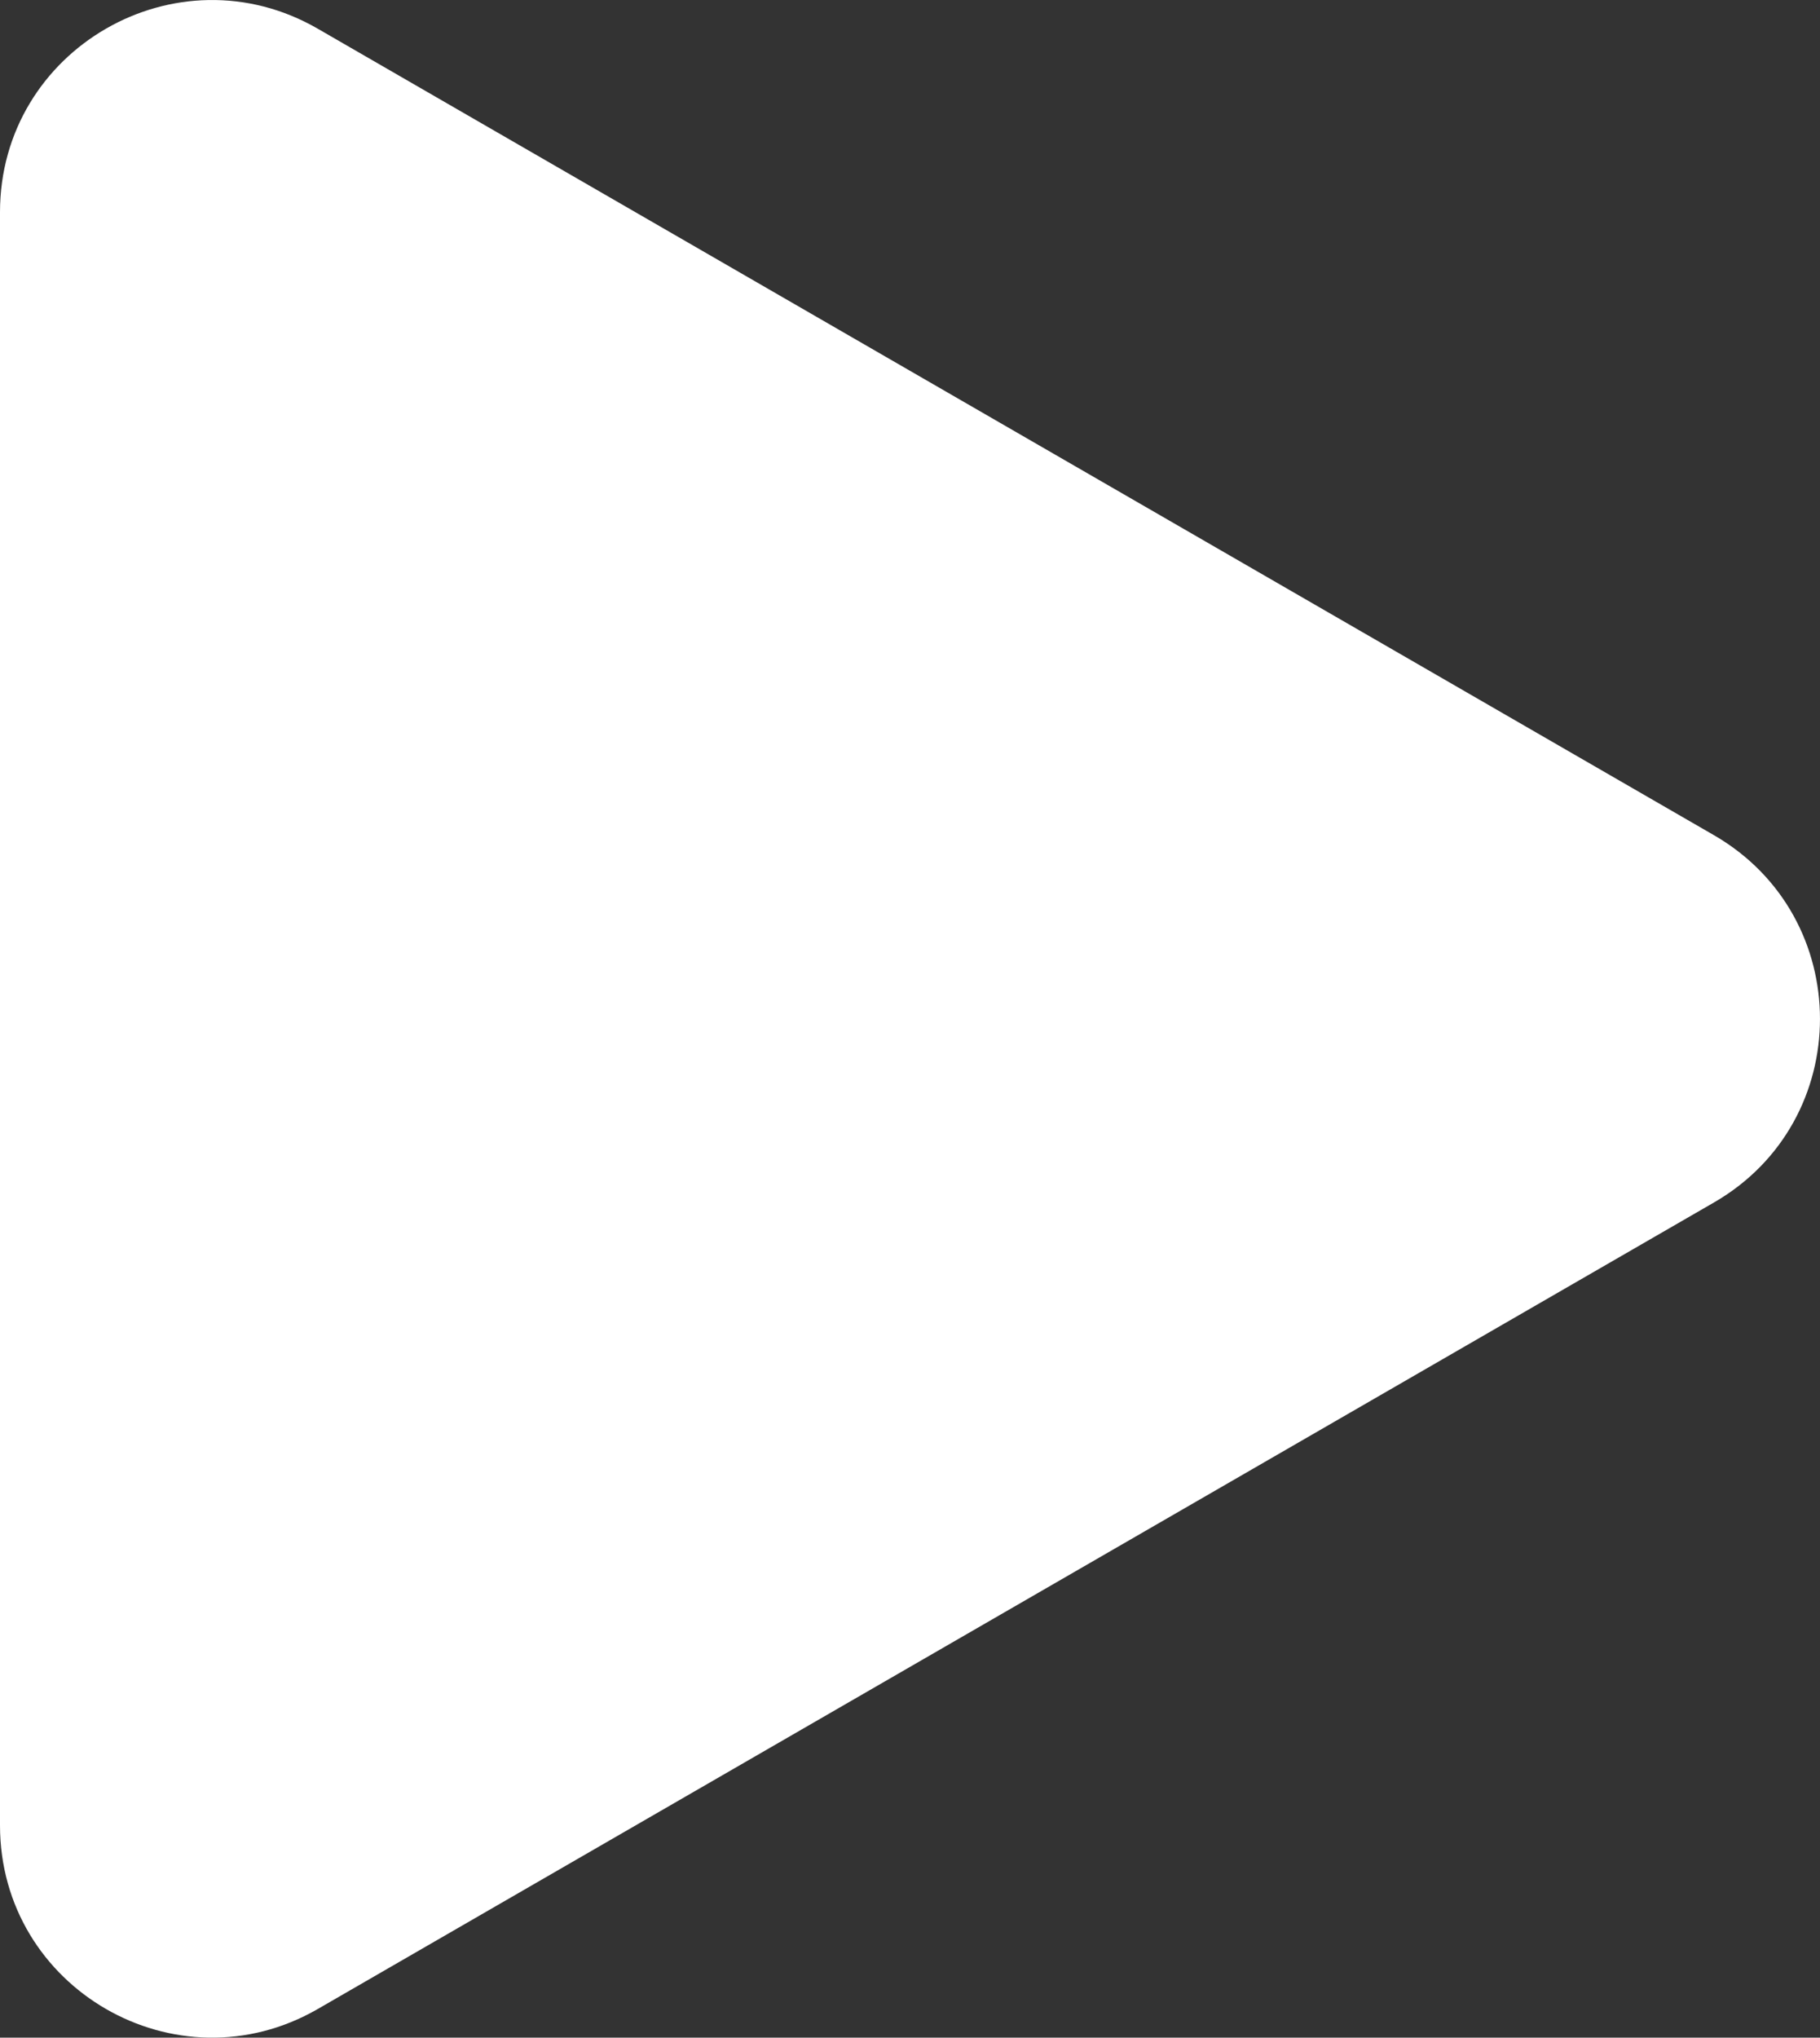 <svg xmlns="http://www.w3.org/2000/svg" viewBox="0 0 506.38 566.65"><rect x="0" y="0" width="506.38" height="566.65" fill="#333333" stroke="none"/><defs><style>.cls-1{fill:#fff;}</style></defs><title>play_ico</title><g id="Layer_2" data-name="Layer 2"><g id="Layer_1-2" data-name="Layer 1"><path class="cls-1" d="M476.9,232.27,88.44,8C49.13-14.71,0,13.66,0,59V507.6C0,553,49.13,581.35,88.44,558.66L476.9,334.38C516.2,311.69,516.2,255,476.9,232.27Z"/></g></g></svg>
